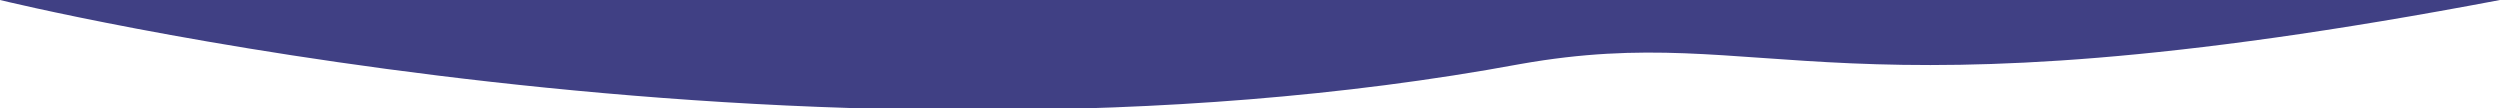 <svg xmlns="http://www.w3.org/2000/svg" x="0px" y="0px" viewBox="0 0 50.8 2.2" style="vertical-align: middle; max-width: 100%; width: 100%;" width="100%"><g>
	<rect x="-1" y="-11.8" width="50.8" height="1.8" fill="rgb(64,64,132)"></rect>
</g><path d="M0,0c0,0,16.3,4,30.9,1.3C36,0.4,37.1,2.6,50.8,0" fill="rgb(64,64,132)"></path></svg>